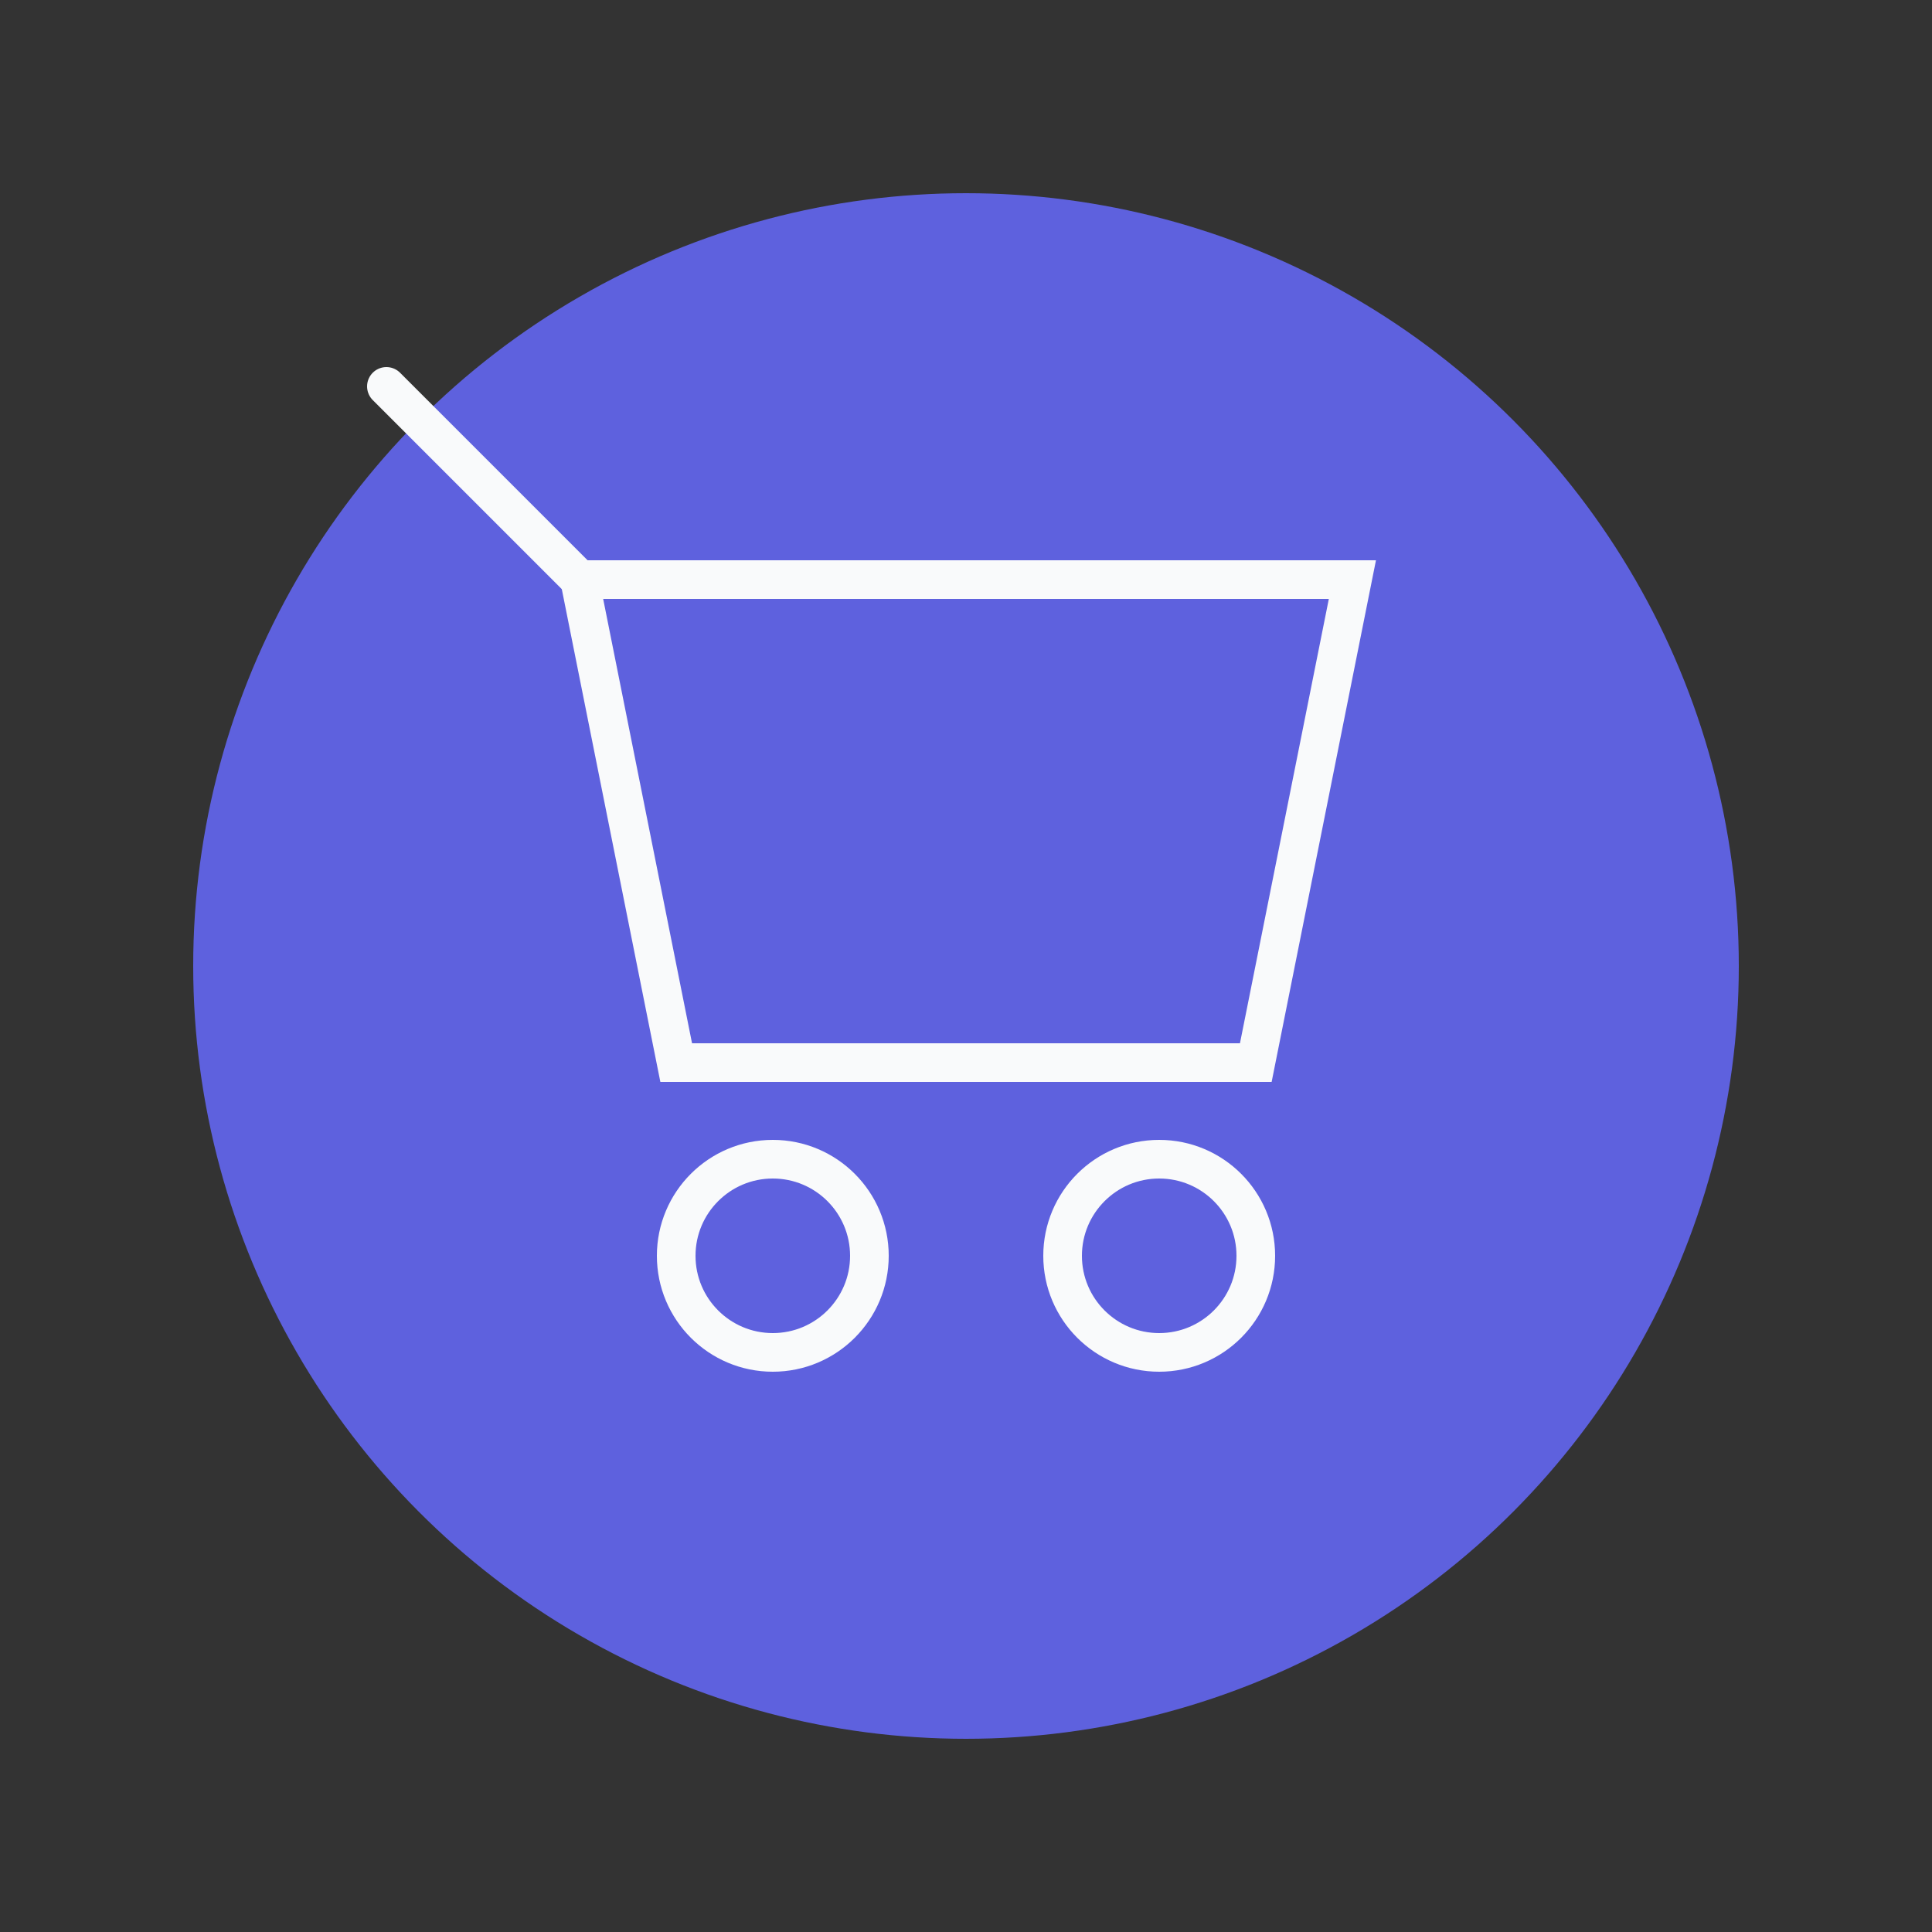 <?xml version="1.0" encoding="UTF-8"?>
<svg width="100" height="100" viewBox="0 0 100 100" xmlns="http://www.w3.org/2000/svg">
  <rect x="0" y="0" width="100" height="100" fill="#333333" stroke="none"/>
  <!-- Shopping cart icon for Discovering Ecommerce section -->
  <circle cx="50" cy="50" r="40" fill="#6366F1" opacity="0.9"/>
  <path d="M30 30 L20 20" stroke="#F9FAFB" stroke-width="2" stroke-linecap="round"/>
  <path d="M30 30 L70 30 L65 55 L35 55 Z" fill="none" stroke="#F9FAFB" stroke-width="2"/>
  <circle cx="40" cy="65" r="5" fill="none" stroke="#F9FAFB" stroke-width="2"/>
  <circle cx="60" cy="65" r="5" fill="none" stroke="#F9FAFB" stroke-width="2"/>
</svg>

